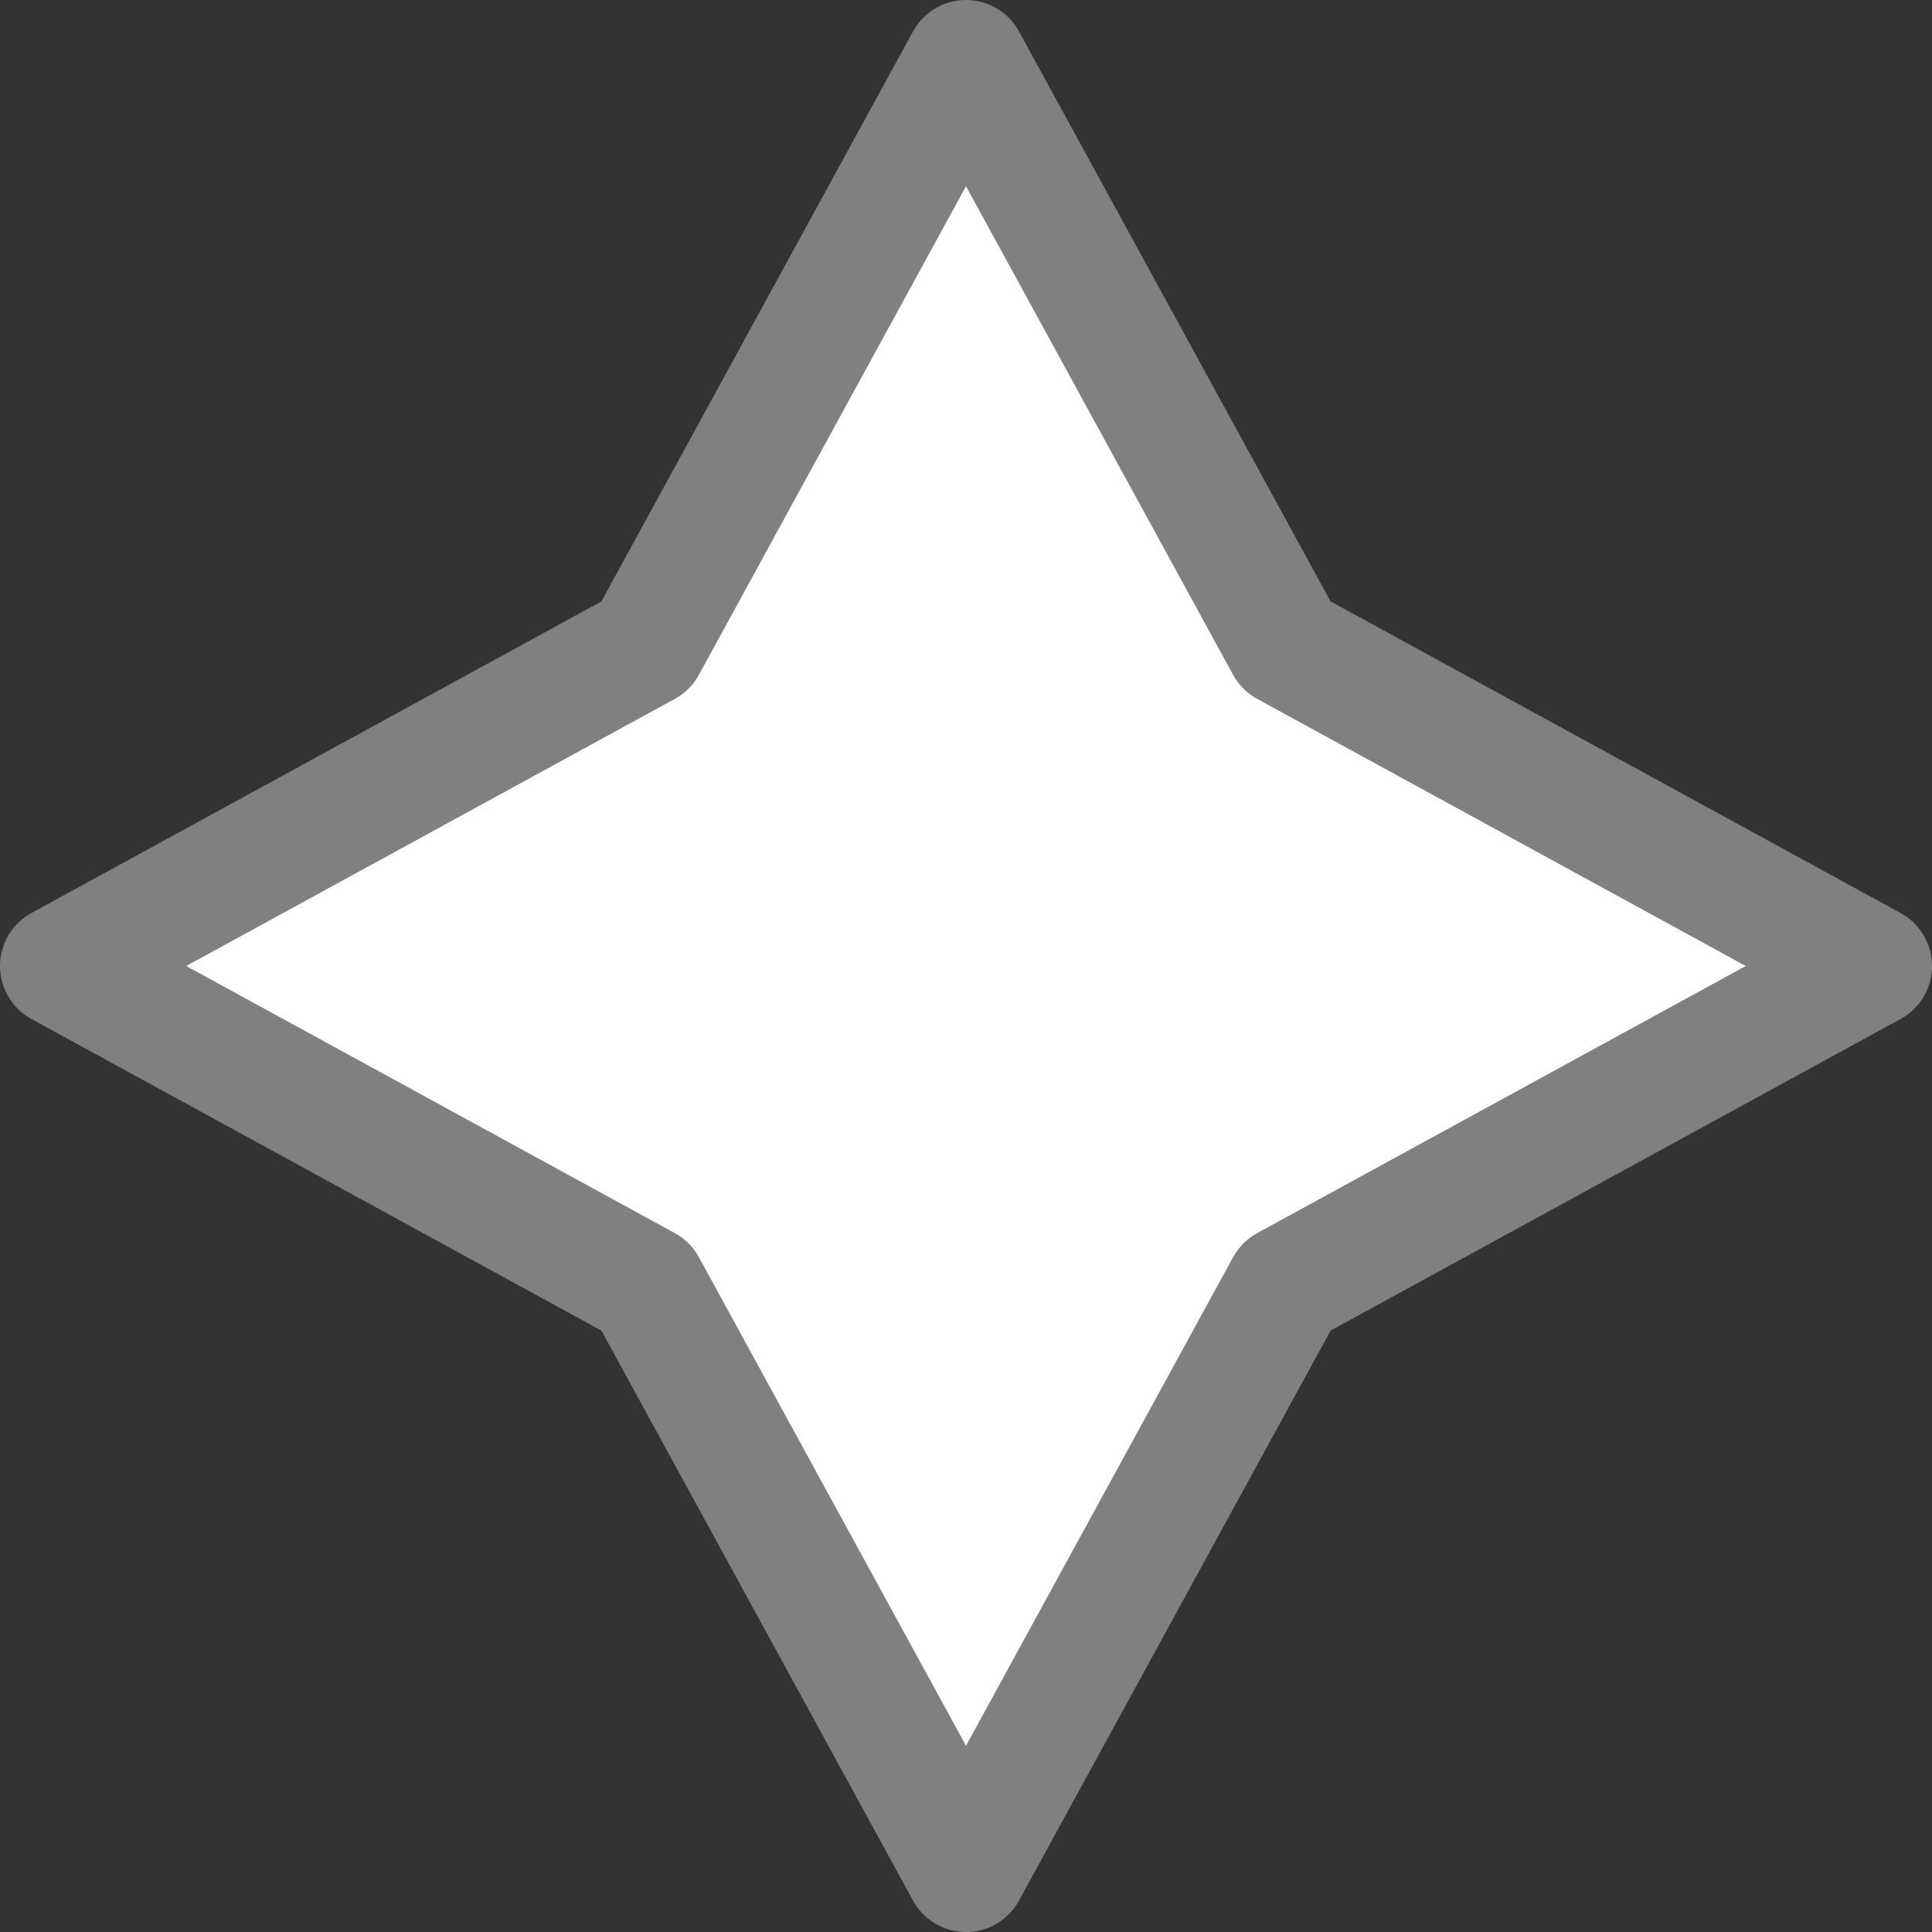 <svg viewBox="0 0 16 16" xmlns="http://www.w3.org/2000/svg"><rect x="0" y="0" width="16" height="16" fill="#333333" stroke="none"/>/&gt;<path d="m8 .5-2.651 4.849-4.849 2.651 4.849 2.651 2.651 4.849 2.651-4.849 4.849-2.651-4.849-2.651z" fill="#fff" stroke="#808080" stroke-linejoin="round"/><path d="m8 2.5-1.944 3.556-3.556 1.944 3.556 1.944 1.944 3.556 1.944-3.556 3.556-1.944-3.556-1.944z" fill="none" stroke="#fff" stroke-width=".875"/></svg>